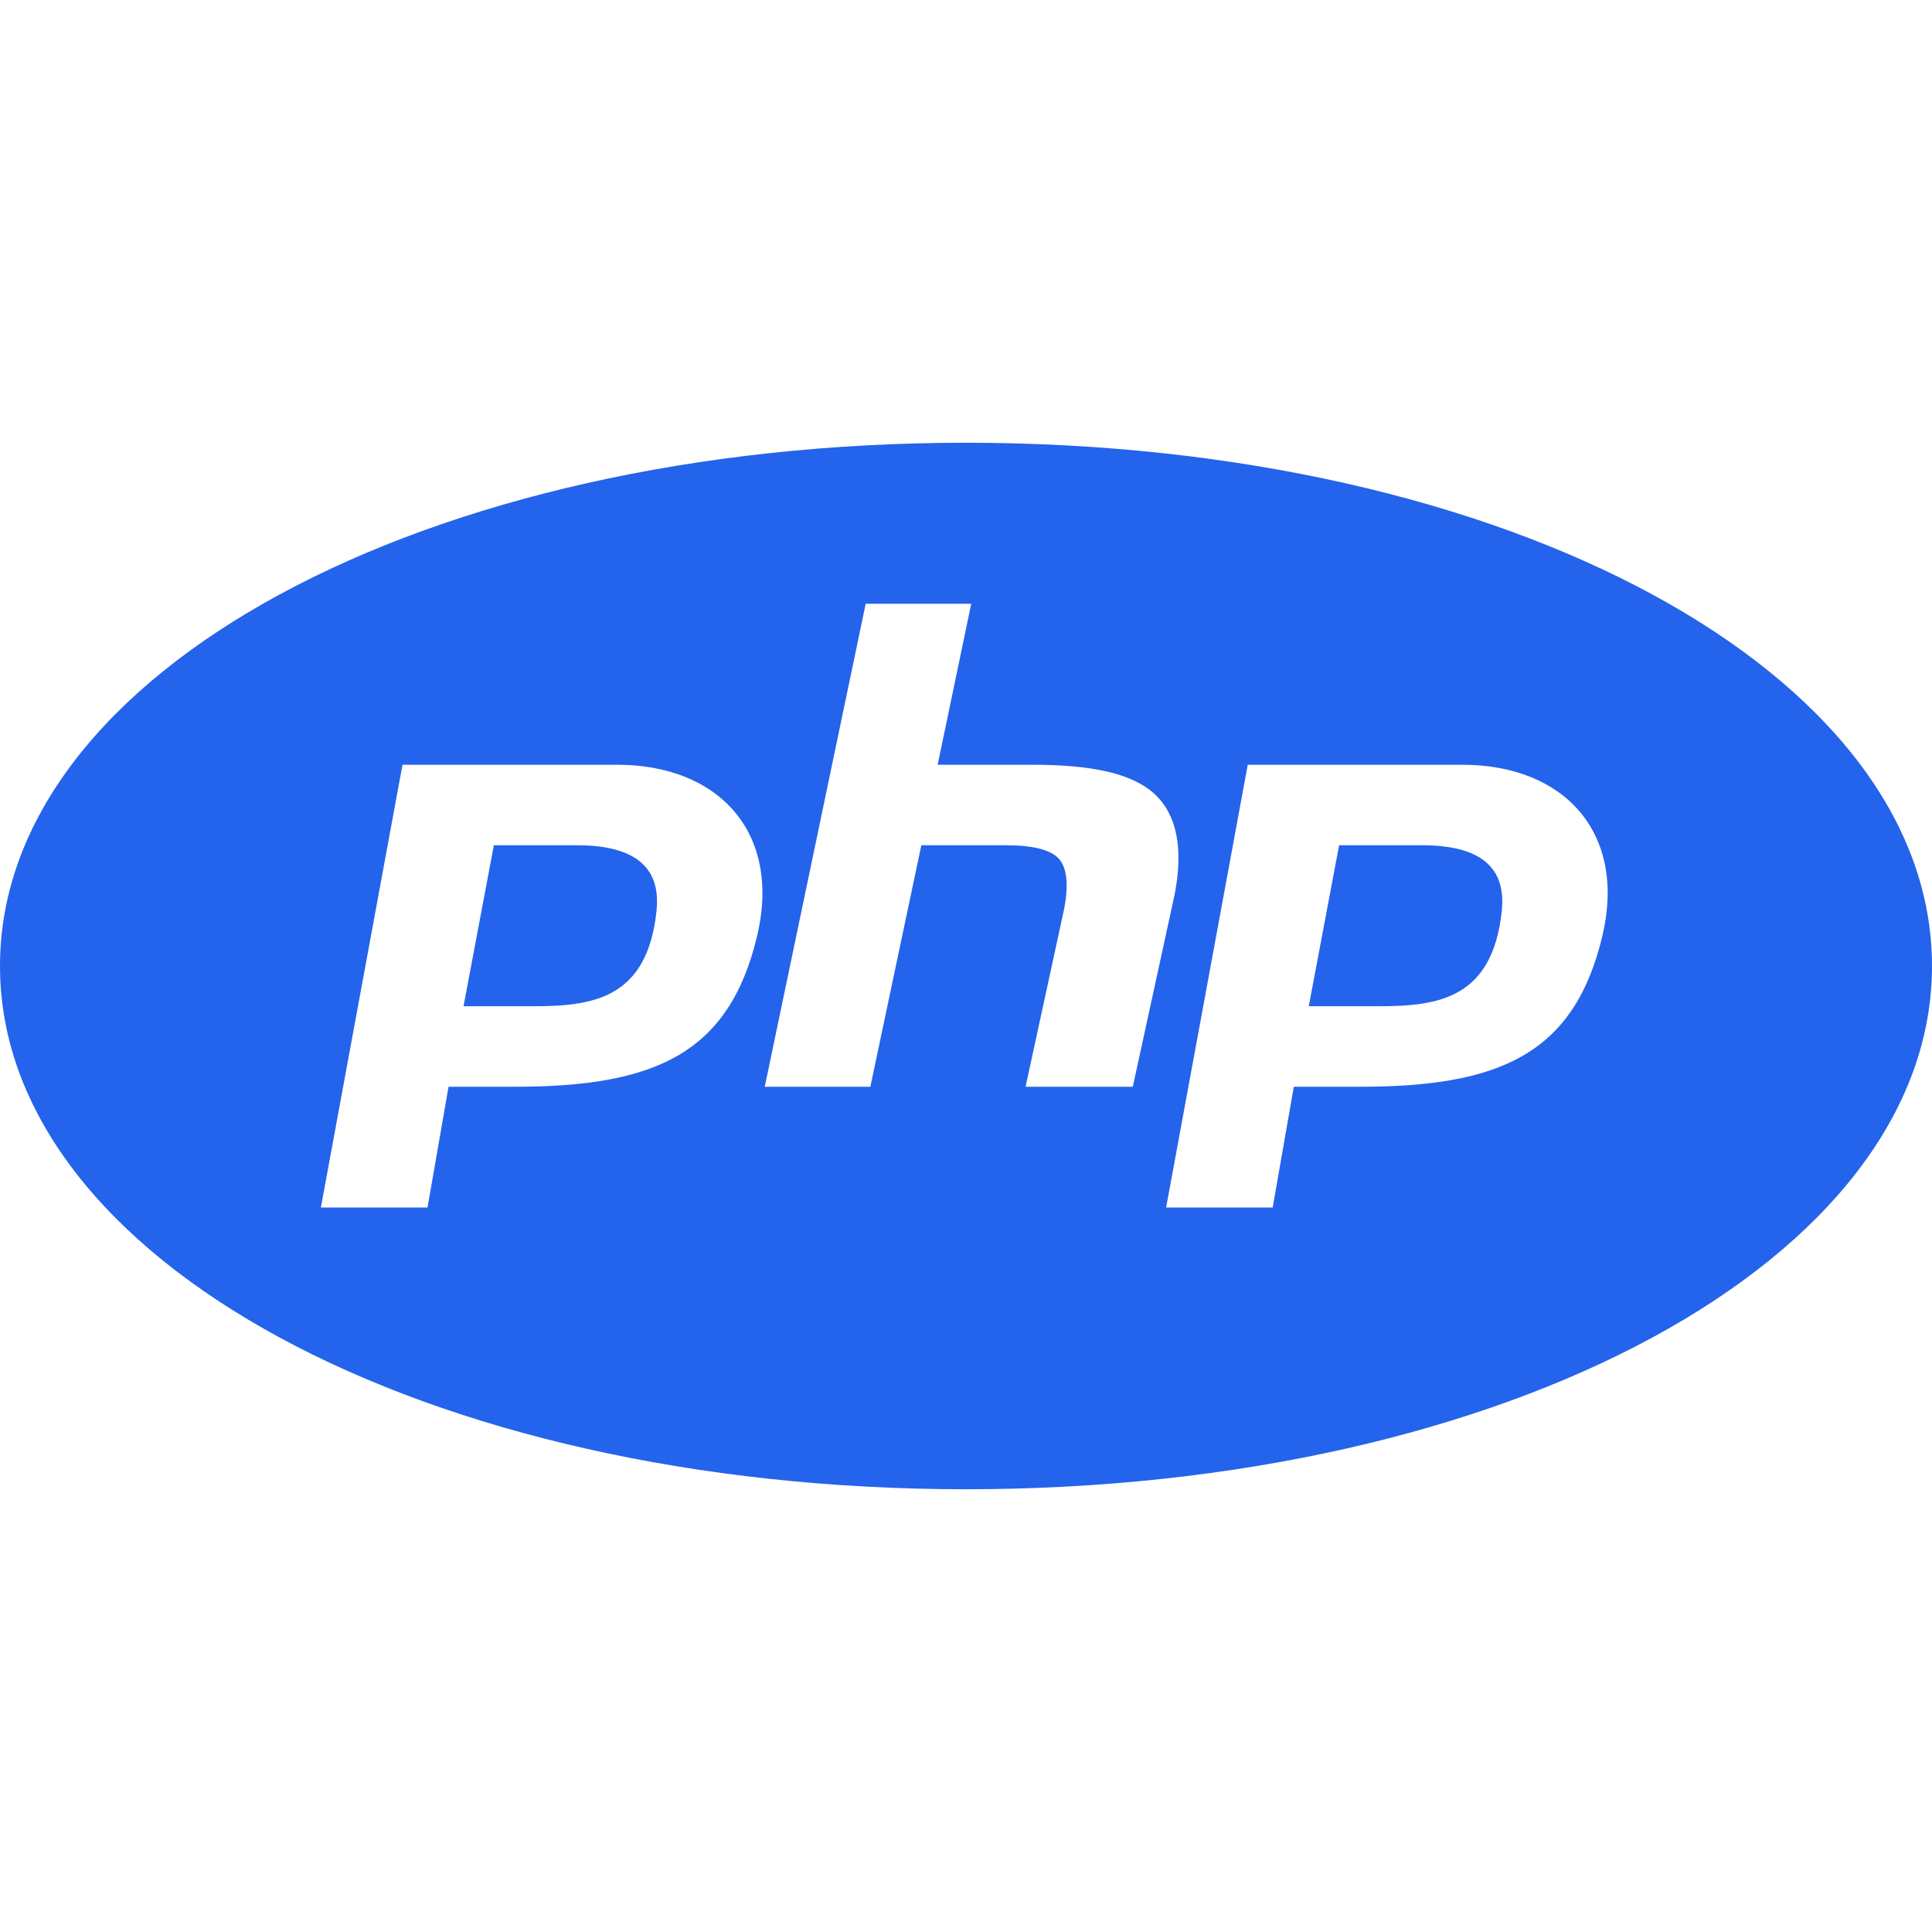 <!DOCTYPE svg PUBLIC "-//W3C//DTD SVG 1.1//EN" "http://www.w3.org/Graphics/SVG/1.1/DTD/svg11.dtd">
<!-- Uploaded to: SVG Repo, www.svgrepo.com, Transformed by: SVG Repo Mixer Tools -->
<svg width="800px" height="800px" viewBox="0 0 24 24" fill="none" xmlns="http://www.w3.org/2000/svg">
<g id="SVGRepo_bgCarrier" stroke-width="0"/>
<g id="SVGRepo_tracerCarrier" stroke-linecap="round" stroke-linejoin="round"/>
<g id="SVGRepo_iconCarrier"> <path d="M12 5.5C5.271 5.5 0 8.355 0 12C0 15.645 5.271 18.5 12 18.5C18.729 18.5 24 15.645 24 12C24 8.355 18.729 5.5 12 5.5ZM10.754 7.5H12.065L11.648 9.5H12.818C13.56 9.5 14.059 9.604 14.342 9.863C14.619 10.119 14.703 10.539 14.592 11.111L14.072 13.5H12.74L13.219 11.291C13.277 10.988 13.254 10.777 13.152 10.666C13.051 10.555 12.828 10.5 12.494 10.5H11.445L10.812 13.5H9.5L10.754 7.5ZM5 9.5H7.666C8.938 9.5 9.707 10.352 9.406 11.623C9.057 13.1 8.119 13.5 6.396 13.5H5.572L5.311 15H3.986L5 9.5ZM15.5 9.5H18.166C19.438 9.5 20.207 10.352 19.906 11.623C19.557 13.1 18.619 13.5 16.896 13.5H16.072L15.81 15H14.486L15.5 9.5ZM6.135 10.5L5.758 12.5H6.613C7.354 12.5 8.041 12.416 8.156 11.312C8.199 10.885 8.021 10.5 7.166 10.5H6.135ZM16.635 10.5L16.258 12.5H17.113C17.854 12.5 18.541 12.416 18.656 11.312C18.699 10.885 18.521 10.5 17.666 10.5H16.635Z" fill="#2463eb"/> </g>
</svg>